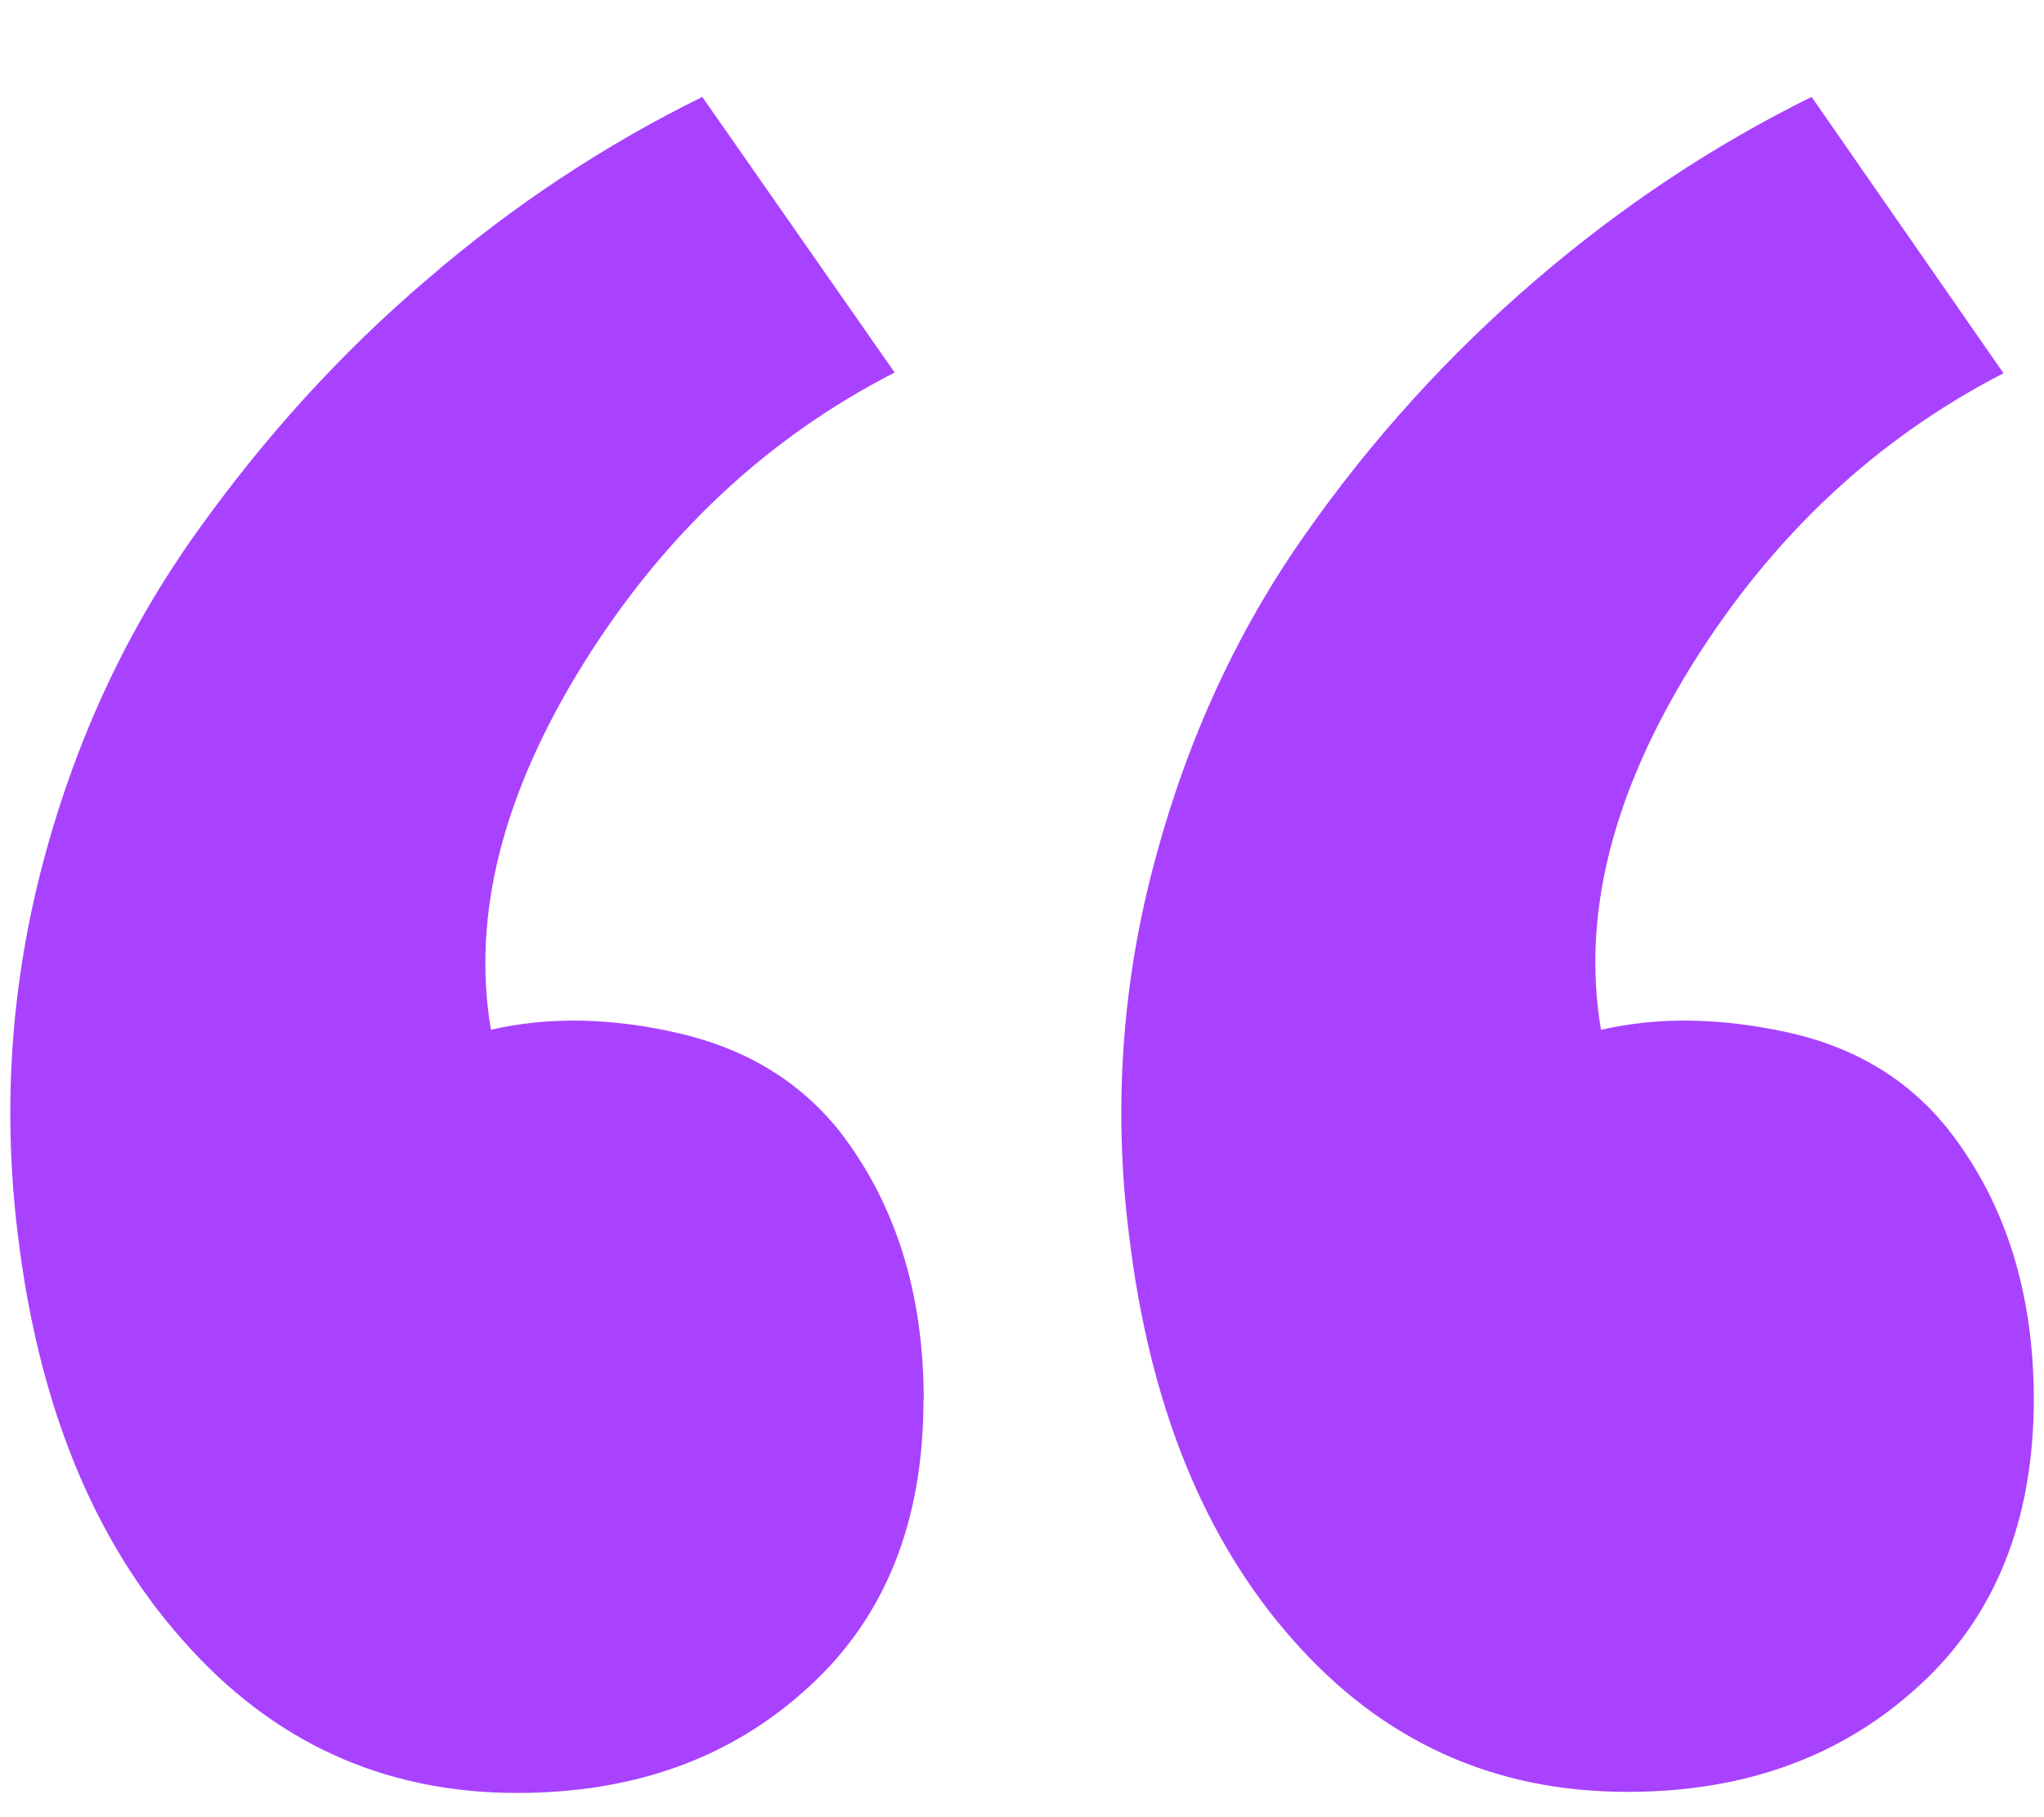 <svg xmlns="http://www.w3.org/2000/svg" width="54" height="48" viewBox="0 0 54 48" fill="none"><path d="M24.404 36.983C24.404 34.166 23.664 31.802 22.186 29.888C21.138 28.57 19.716 27.703 17.92 27.29C16.152 26.88 14.481 26.851 12.97 27.2C12.456 24.16 13.292 20.941 15.413 17.53C17.539 14.121 20.28 11.557 23.635 9.84L18.554 2.56C15.982 3.827 13.539 5.434 11.289 7.376C9.007 9.318 6.982 11.552 5.182 14.077C3.382 16.602 2.032 19.453 1.164 22.685C0.296 25.917 0.055 29.213 0.47 32.605C1.01 37.085 2.463 40.669 4.829 43.325C7.192 46.015 10.136 47.36 13.662 47.36C16.763 47.36 19.338 46.432 21.376 44.55C23.392 42.707 24.399 40.181 24.397 36.973L24.404 36.983ZM53.731 36.983C53.731 34.166 52.992 31.802 51.513 29.888C50.463 28.544 49.041 27.673 47.248 27.274C45.447 26.879 43.797 26.855 42.297 27.203C41.783 24.195 42.587 20.963 44.715 17.539C46.836 14.147 49.575 11.587 52.93 9.859L47.861 2.56C45.288 3.827 42.867 5.433 40.597 7.376C38.294 9.347 36.249 11.599 34.509 14.077C32.722 16.605 31.392 19.453 30.524 22.685C29.642 25.914 29.405 29.285 29.826 32.605C30.36 37.085 31.806 40.669 34.165 43.325C36.523 45.996 39.462 47.331 42.982 47.331C46.089 47.336 48.663 46.4 50.703 44.525C52.719 42.682 53.729 40.156 53.731 36.947V36.983Z" fill="#A842FF"></path></svg>